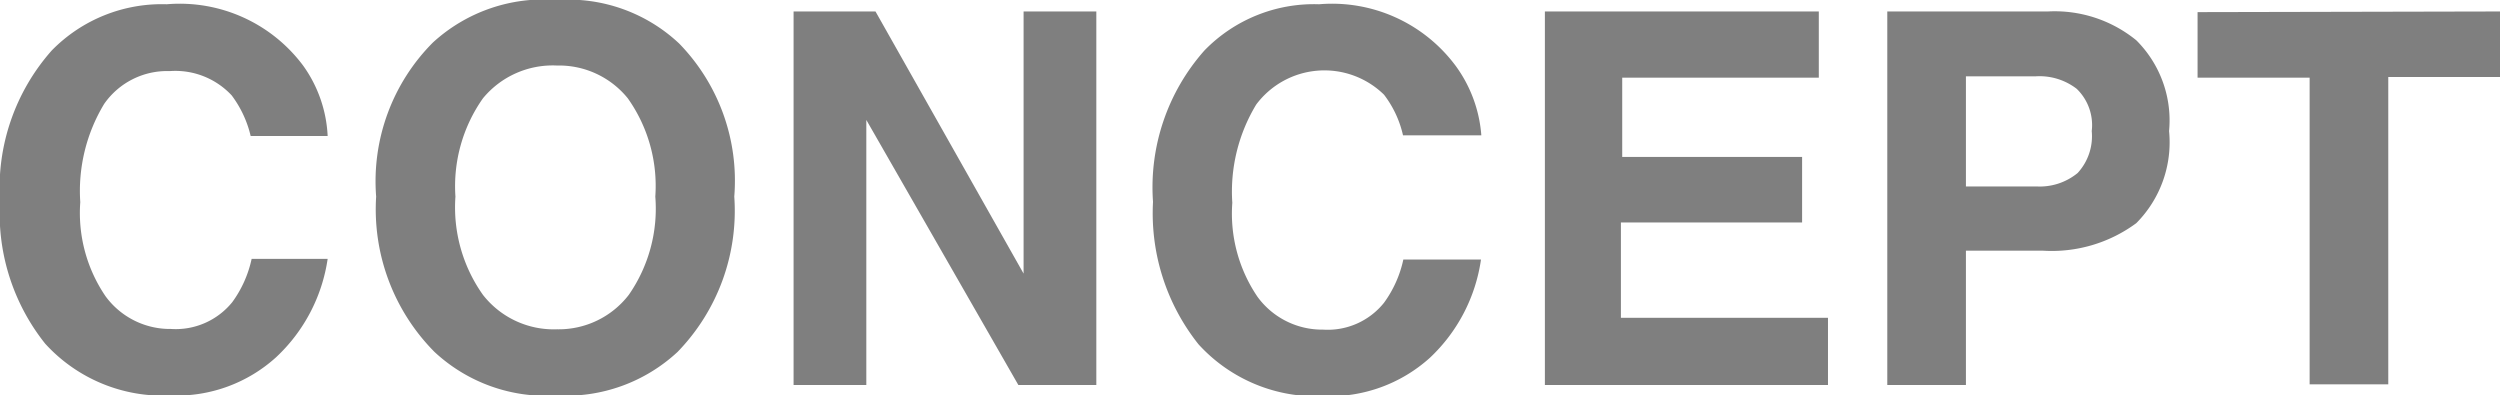 <svg xmlns="http://www.w3.org/2000/svg" width="76.3" height="12.07" viewBox="0 0 76.3 12.07"><defs><style>.cls-1{fill:#7f7f7f;}</style></defs><g id="レイヤー_2" data-name="レイヤー 2"><g id="レイヤー_1-2" data-name="レイヤー 1"><path class="cls-1" d="M1.58,1.54A4.7,4.7,0,0,1,5.09.13,4.7,4.7,0,0,1,9.25,2,4,4,0,0,1,10,4.15H7.65a3.33,3.33,0,0,0-.58-1.24,2.35,2.35,0,0,0-1.89-.74,2.34,2.34,0,0,0-2,1,5.13,5.13,0,0,0-.73,3,4.51,4.51,0,0,0,.77,2.87,2.44,2.44,0,0,0,2,1,2.22,2.22,0,0,0,1.87-.82,3.47,3.47,0,0,0,.59-1.32H10a5.12,5.12,0,0,1-1.57,3,4.52,4.52,0,0,1-3.22,1.17,4.86,4.86,0,0,1-3.83-1.58A6.37,6.37,0,0,1,0,6.14,6.32,6.32,0,0,1,1.58,1.54Z"/><path class="cls-1" d="M20.68,10.74A5,5,0,0,1,17,12.07a5,5,0,0,1-3.74-1.33A6.18,6.18,0,0,1,11.48,6a6,6,0,0,1,1.73-4.7A5,5,0,0,1,17,0a4.94,4.94,0,0,1,3.73,1.33A6,6,0,0,1,22.41,6,6.18,6.18,0,0,1,20.68,10.74ZM19.19,9A4.61,4.61,0,0,0,20,6a4.62,4.62,0,0,0-.84-3A2.7,2.7,0,0,0,17,2a2.76,2.76,0,0,0-2.26,1,4.65,4.65,0,0,0-.84,3,4.61,4.61,0,0,0,.84,3A2.74,2.74,0,0,0,17,10.05,2.7,2.7,0,0,0,19.19,9Z"/><path class="cls-1" d="M24.22.35h2.5l4.52,8v-8h2.22v11.4H31.08L26.44,3.66v8.09H24.22Z"/><path class="cls-1" d="M36.76,1.54A4.66,4.66,0,0,1,40.26.13,4.7,4.7,0,0,1,44.42,2a4.11,4.11,0,0,1,.79,2.13H42.82a3.19,3.19,0,0,0-.58-1.24,2.6,2.6,0,0,0-3.9.3,5.13,5.13,0,0,0-.73,3,4.51,4.51,0,0,0,.77,2.87,2.44,2.44,0,0,0,2,1,2.2,2.2,0,0,0,1.86-.82,3.47,3.47,0,0,0,.59-1.32h2.37a5.11,5.11,0,0,1-1.56,3,4.56,4.56,0,0,1-3.23,1.17,4.86,4.86,0,0,1-3.83-1.58,6.42,6.42,0,0,1-1.39-4.35A6.29,6.29,0,0,1,36.76,1.54Z"/><path class="cls-1" d="M55.51,2.37h-6V4.79H55v2H49.47V9.7h6.32v2.05H47.15V.35h8.36Z"/><path class="cls-1" d="M65.2,6.81a4.34,4.34,0,0,1-2.86.84H60v4.1H57.6V.35h4.9a3.94,3.94,0,0,1,2.7.88A3.45,3.45,0,0,1,66.2,4,3.5,3.5,0,0,1,65.2,6.81Zm-1.82-4.1a1.86,1.86,0,0,0-1.26-.38H60V5.69h2.15a1.82,1.82,0,0,0,1.26-.41A1.66,1.66,0,0,0,63.84,4,1.54,1.54,0,0,0,63.38,2.71Z"/><path class="cls-1" d="M76.3.35v2H72.89v9.38h-2.4V2.37H67.07v-2Z"/></g></g></svg>